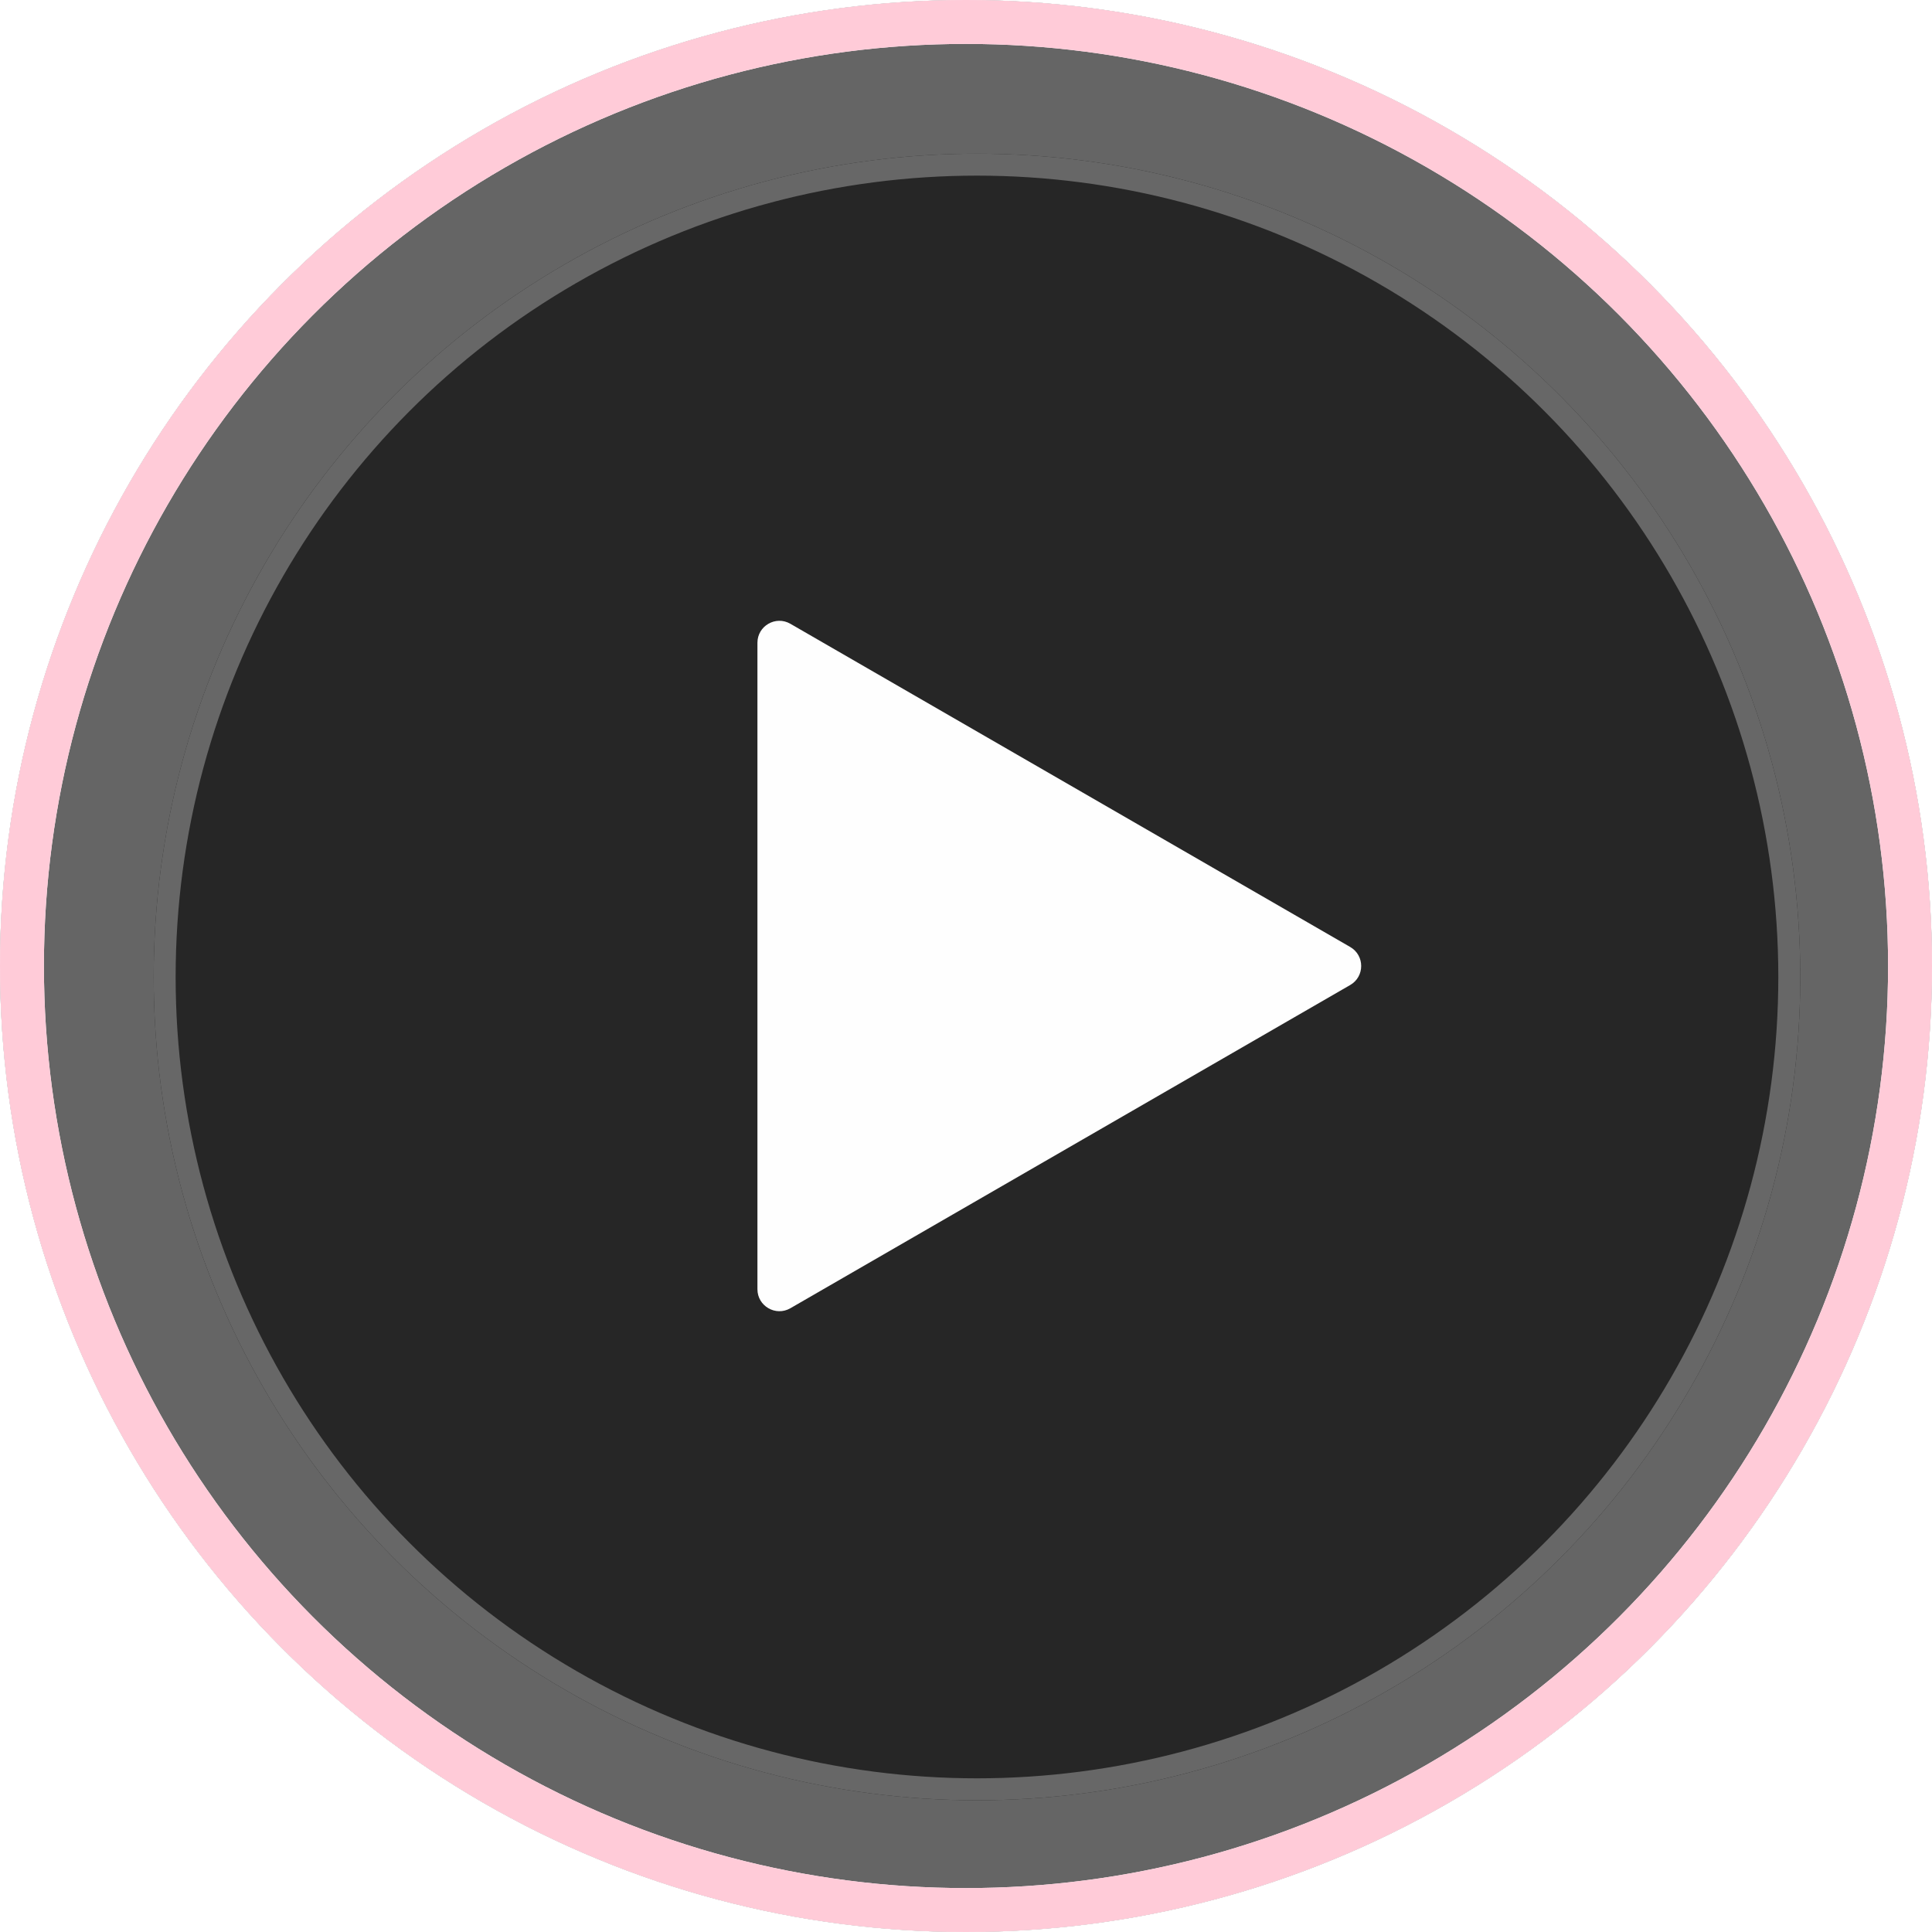<?xml version="1.0" encoding="UTF-8"?> <svg xmlns="http://www.w3.org/2000/svg" width="88" height="88" viewBox="0 0 88 88" fill="none"> <g opacity="0.7" filter="url(#filter0_b_131_3151)"> <circle cx="44" cy="44" r="44" fill="#242424"></circle> <circle cx="44" cy="44" r="43" stroke="white" stroke-width="2"></circle> <circle cx="44" cy="44" r="43" stroke="#FFB5C8" stroke-width="2"></circle> </g> <g opacity="0.97" filter="url(#filter1_b_131_3151)"> <circle cx="44.5" cy="44.5" r="37.5" fill="#242424"></circle> <circle cx="44.5" cy="44.5" r="37" stroke="#676767"></circle> </g> <path d="M61.5 44.866C62.167 44.481 62.167 43.519 61.5 43.134L36 28.412C35.333 28.027 34.5 28.508 34.5 29.278V58.722C34.5 59.492 35.333 59.973 36 59.589L61.5 44.866Z" fill="#FEFEFE"></path> <defs> <filter id="filter0_b_131_3151" x="-40" y="-40" width="168" height="168" filterUnits="userSpaceOnUse" color-interpolation-filters="sRGB"> <feFlood flood-opacity="0" result="BackgroundImageFix"></feFlood> <feGaussianBlur in="BackgroundImageFix" stdDeviation="20"></feGaussianBlur> <feComposite in2="SourceAlpha" operator="in" result="effect1_backgroundBlur_131_3151"></feComposite> <feBlend mode="normal" in="SourceGraphic" in2="effect1_backgroundBlur_131_3151" result="shape"></feBlend> </filter> <filter id="filter1_b_131_3151" x="-33" y="-33" width="155" height="155" filterUnits="userSpaceOnUse" color-interpolation-filters="sRGB"> <feFlood flood-opacity="0" result="BackgroundImageFix"></feFlood> <feGaussianBlur in="BackgroundImageFix" stdDeviation="20"></feGaussianBlur> <feComposite in2="SourceAlpha" operator="in" result="effect1_backgroundBlur_131_3151"></feComposite> <feBlend mode="normal" in="SourceGraphic" in2="effect1_backgroundBlur_131_3151" result="shape"></feBlend> </filter> </defs> </svg> 